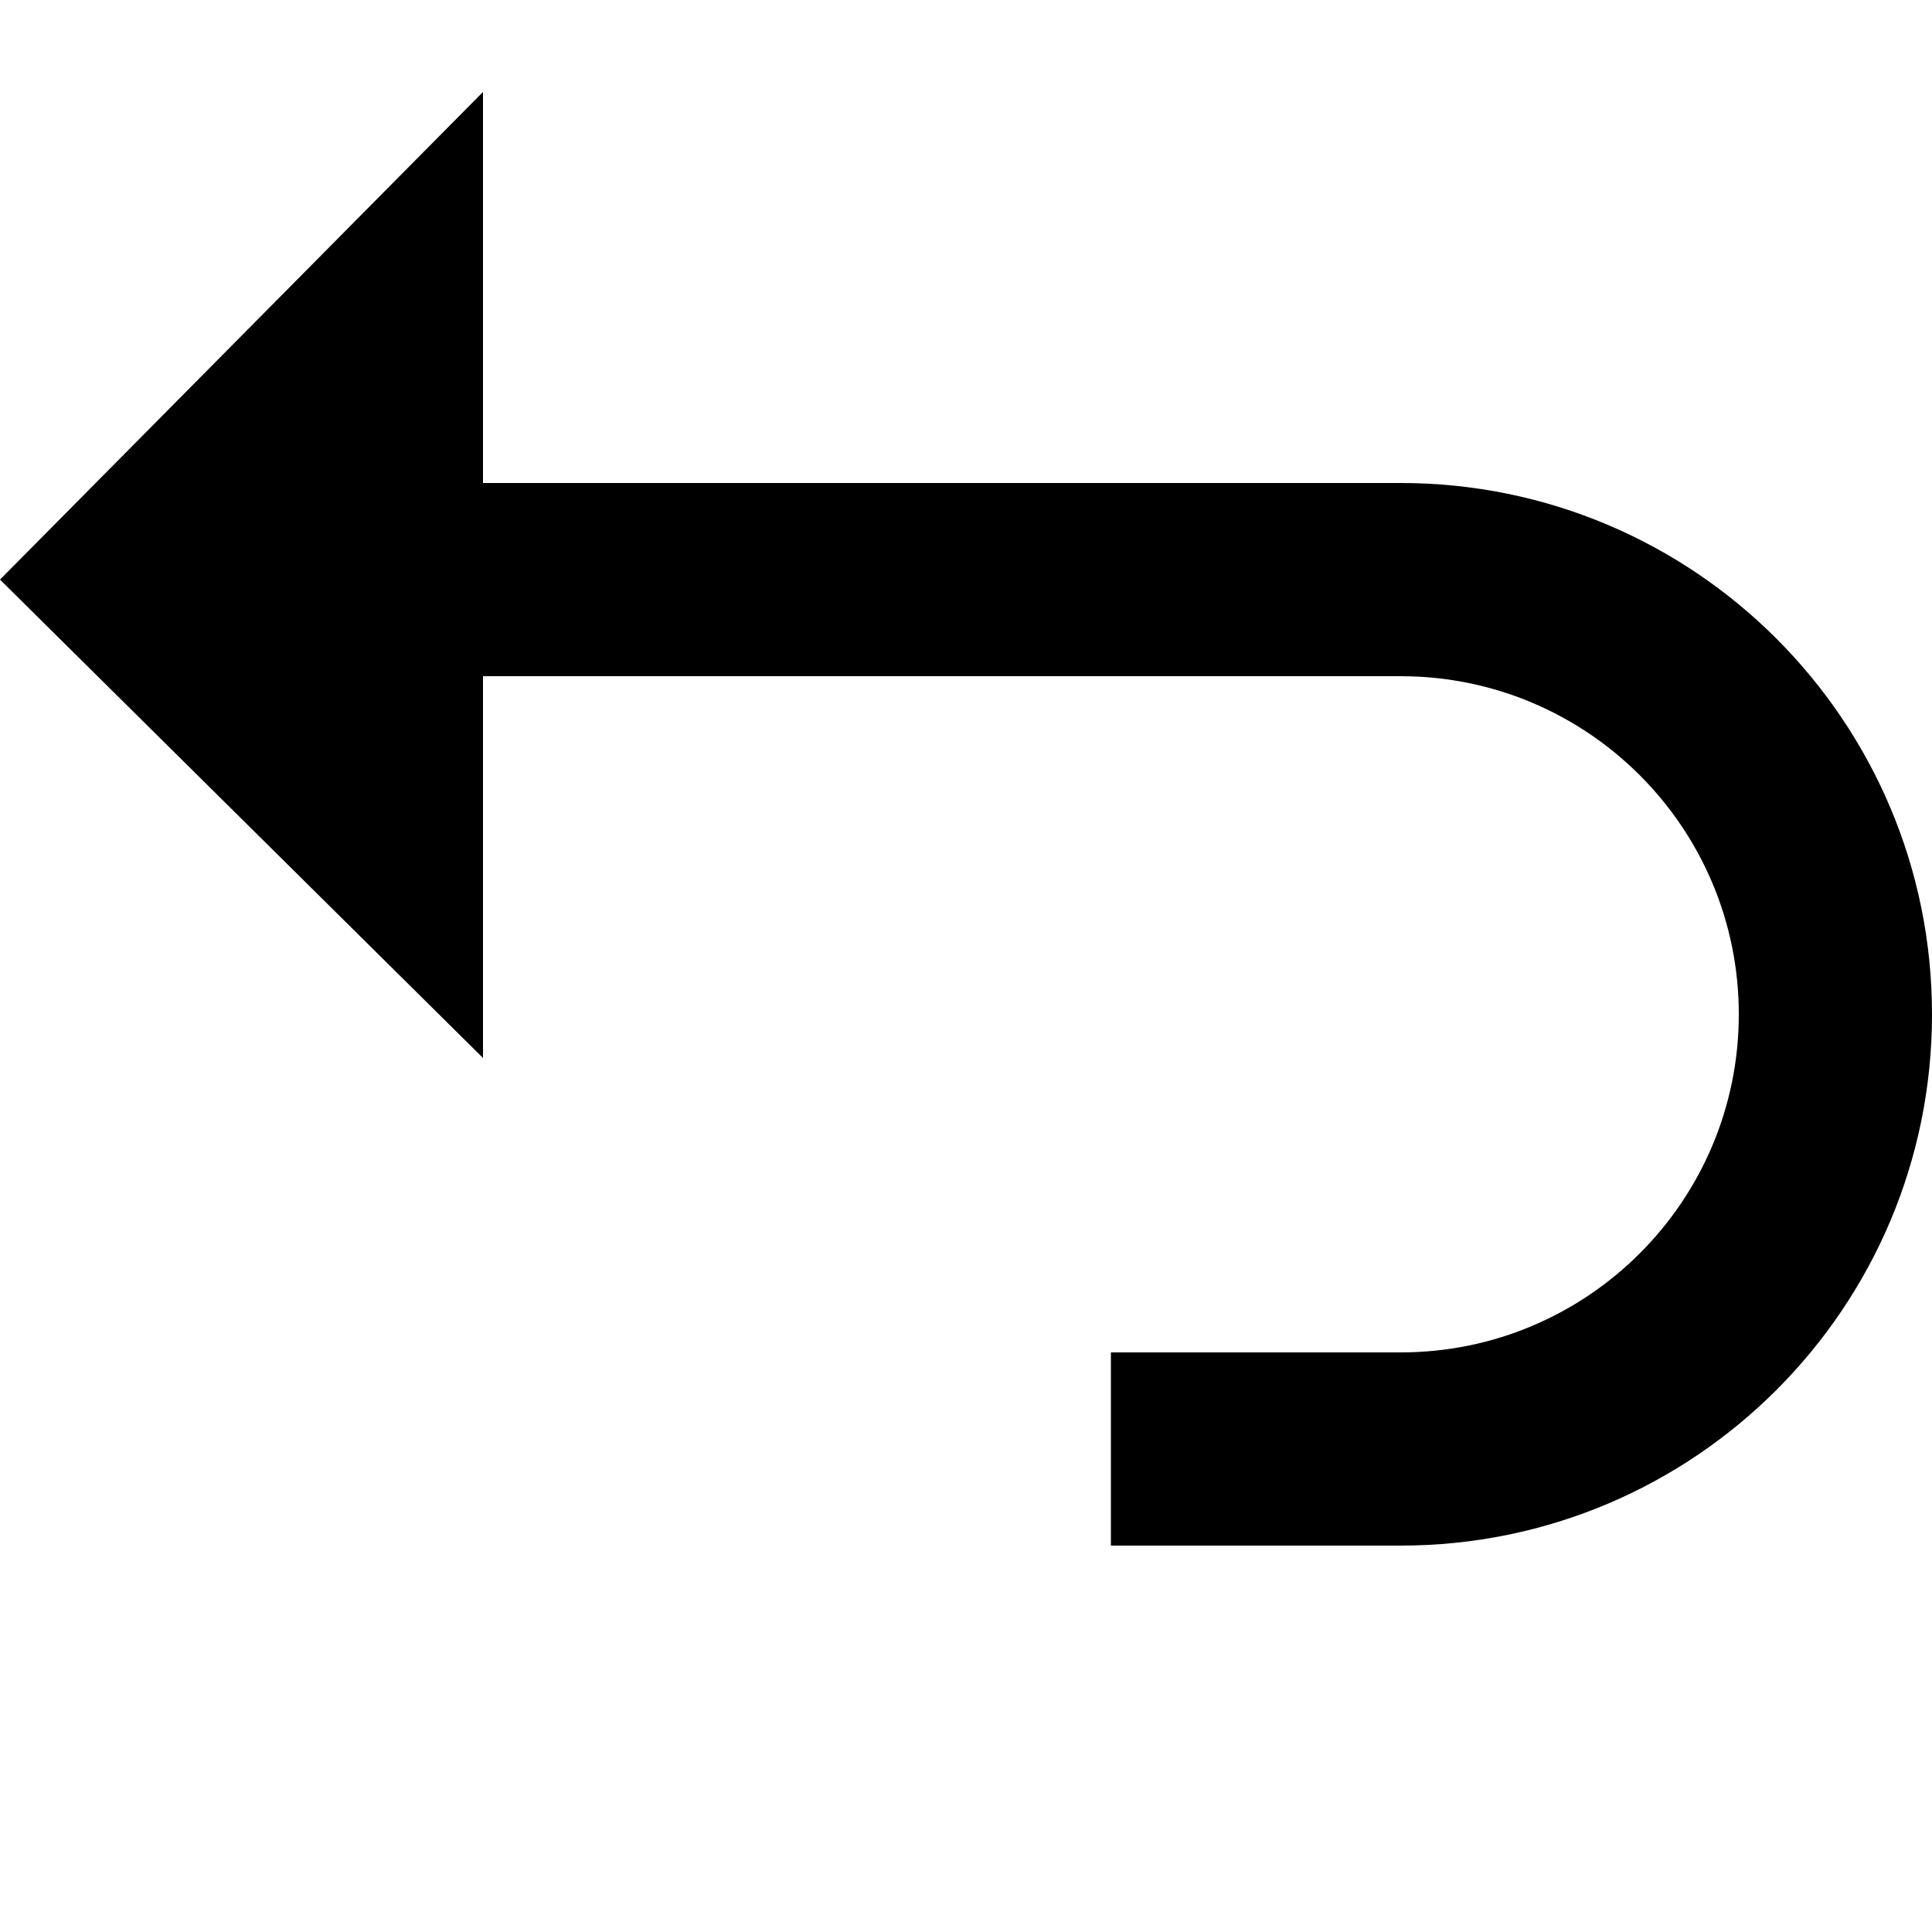 <svg width="20" height="20" viewBox="0 0 20 20" fill="none" xmlns="http://www.w3.org/2000/svg">
<path d="M0 6L5 10.952V7H14.5C16.433 7 18 8.567 18 10.5C18 12.433 16.433 14 14.5 14H11.5V16H14.5C17.538 16 20 13.538 20 10.5C20 7.462 17.538 5 14.5 5H5V0.952L0 6Z" fill="black"/>
</svg>
